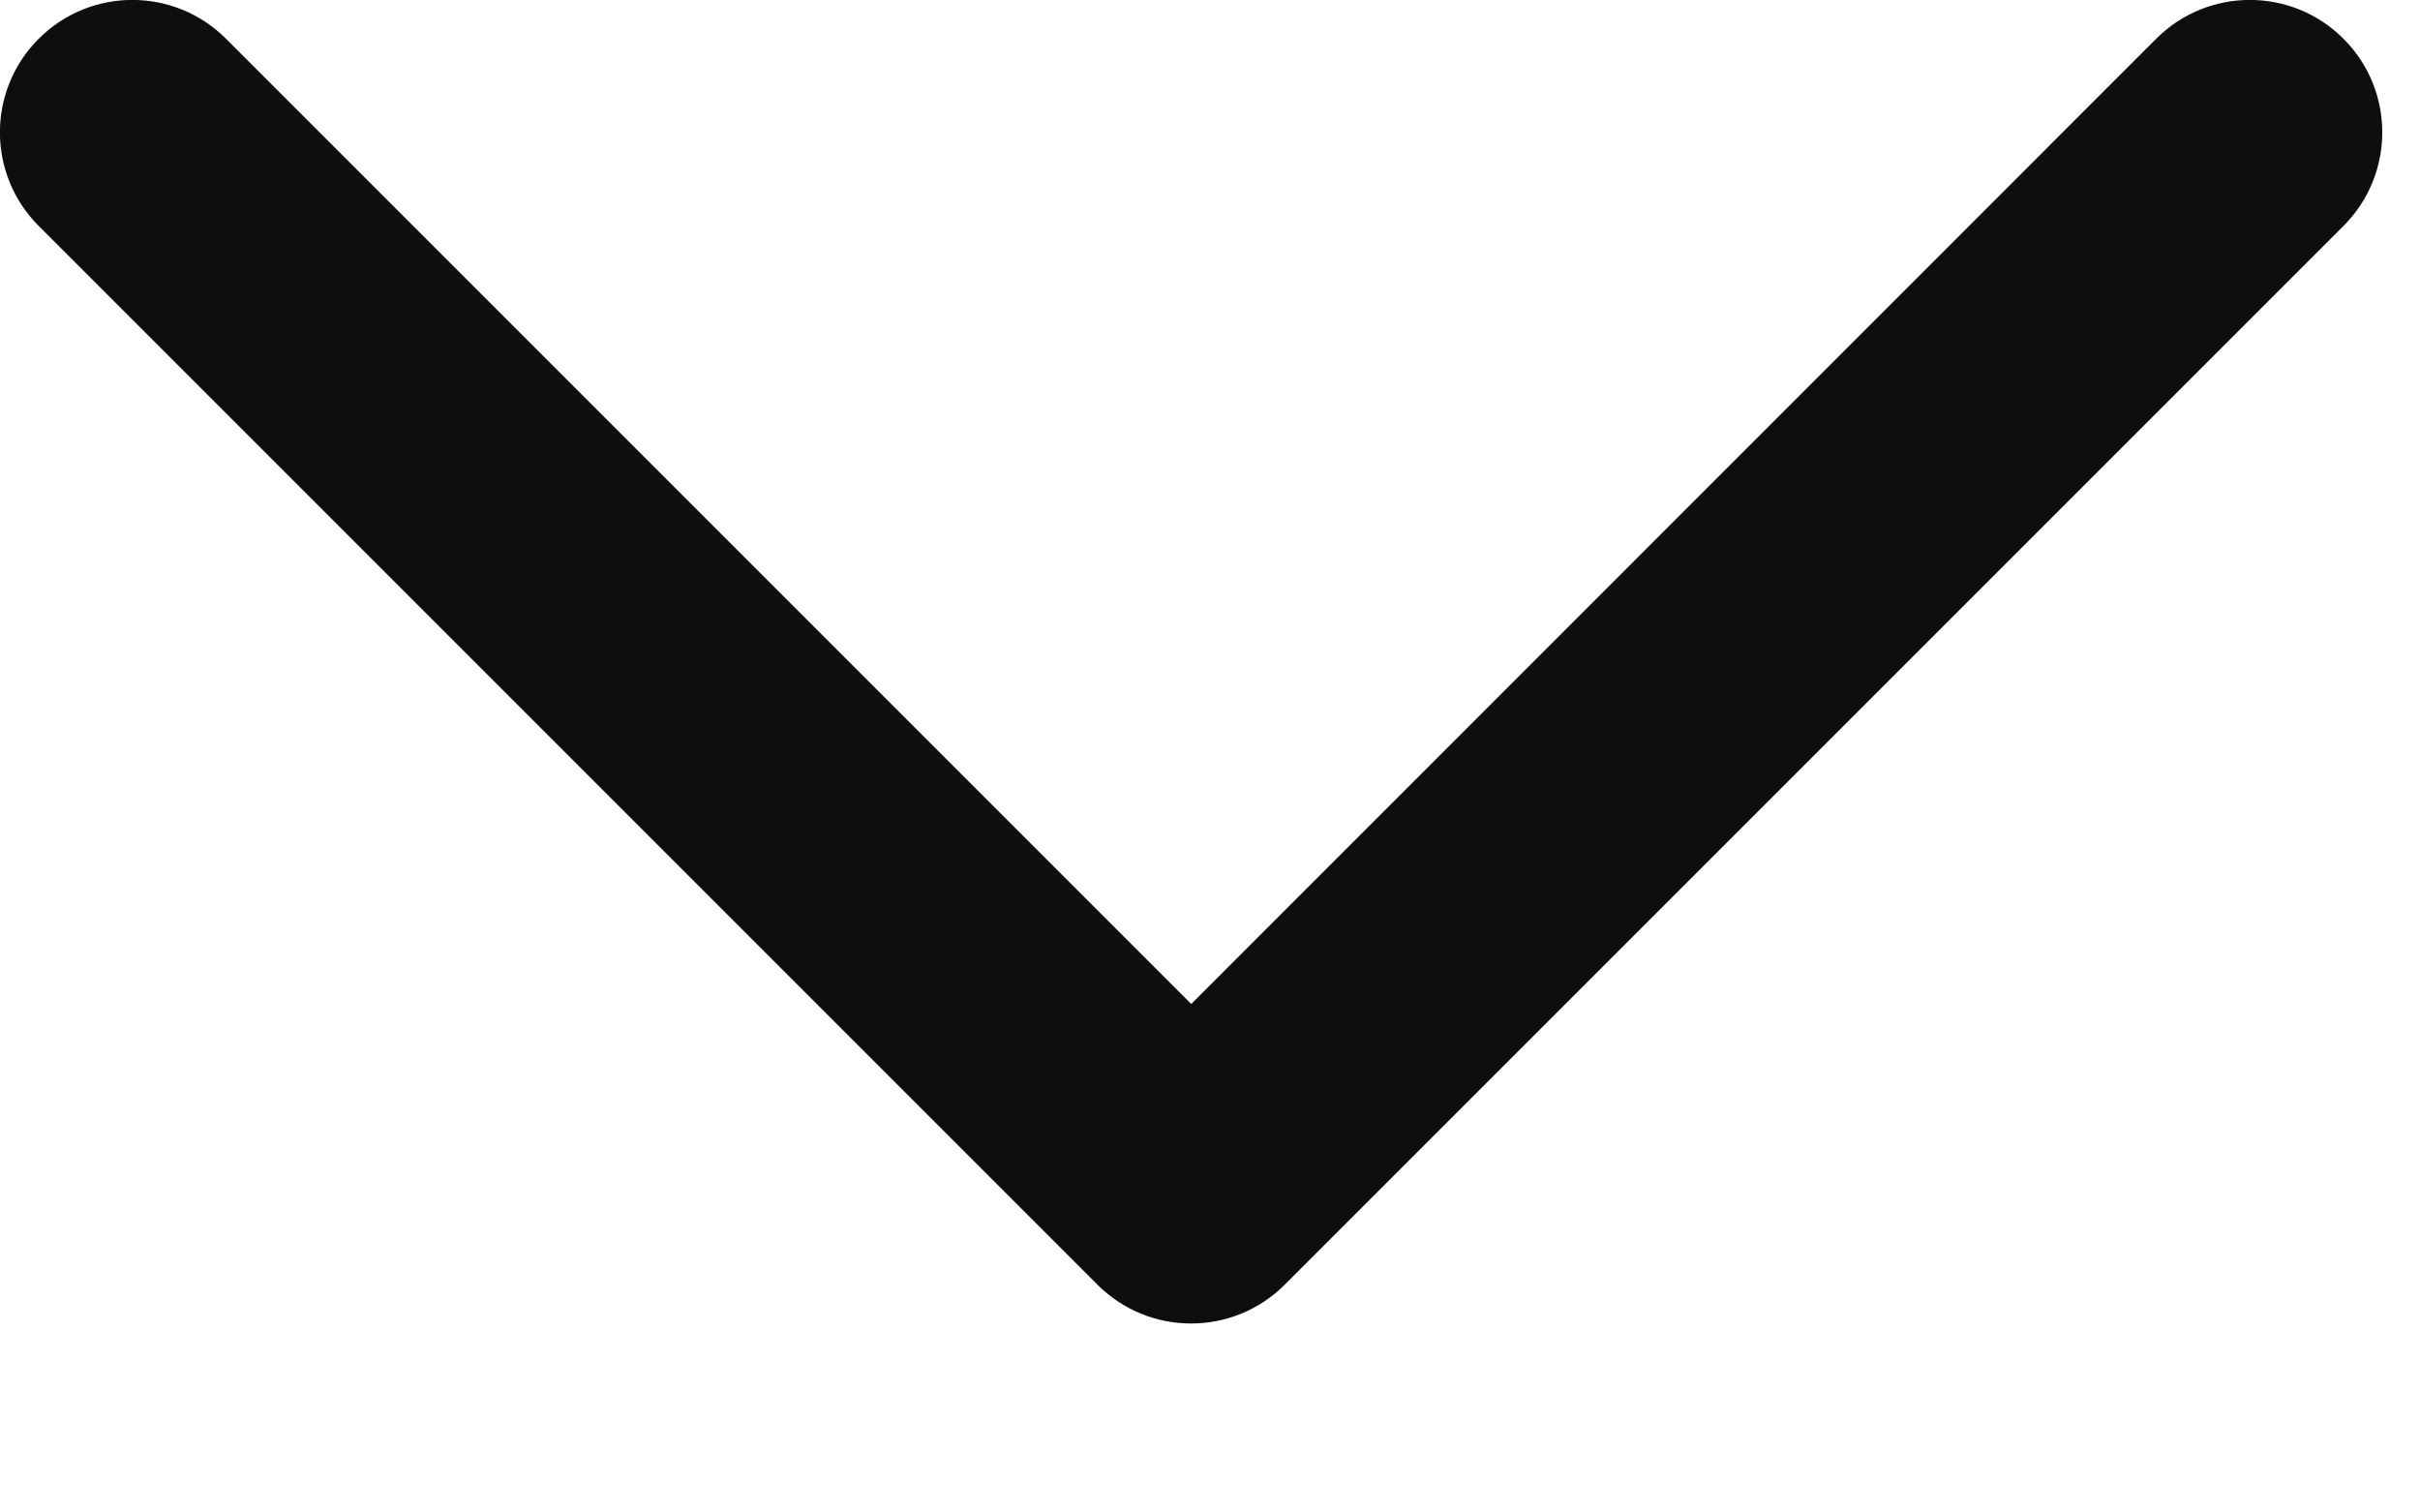 <?xml version="1.0" encoding="utf-8"?>
<svg xmlns="http://www.w3.org/2000/svg" fill="none" height="100%" overflow="visible" preserveAspectRatio="none" style="display: block;" viewBox="0 0 8 5" width="100%">
<path clip-rule="evenodd" d="M0.128 0.128C0.299 -0.043 0.576 -0.043 0.747 0.128L3.938 3.319L7.128 0.128C7.299 -0.043 7.576 -0.043 7.747 0.128C7.918 0.299 7.918 0.576 7.747 0.747L4.247 4.247C4.076 4.418 3.799 4.418 3.628 4.247L0.128 0.747C-0.043 0.576 -0.043 0.299 0.128 0.128Z" fill="#0D0E0D" fill-rule="evenodd" id="Vector"/>
</svg>